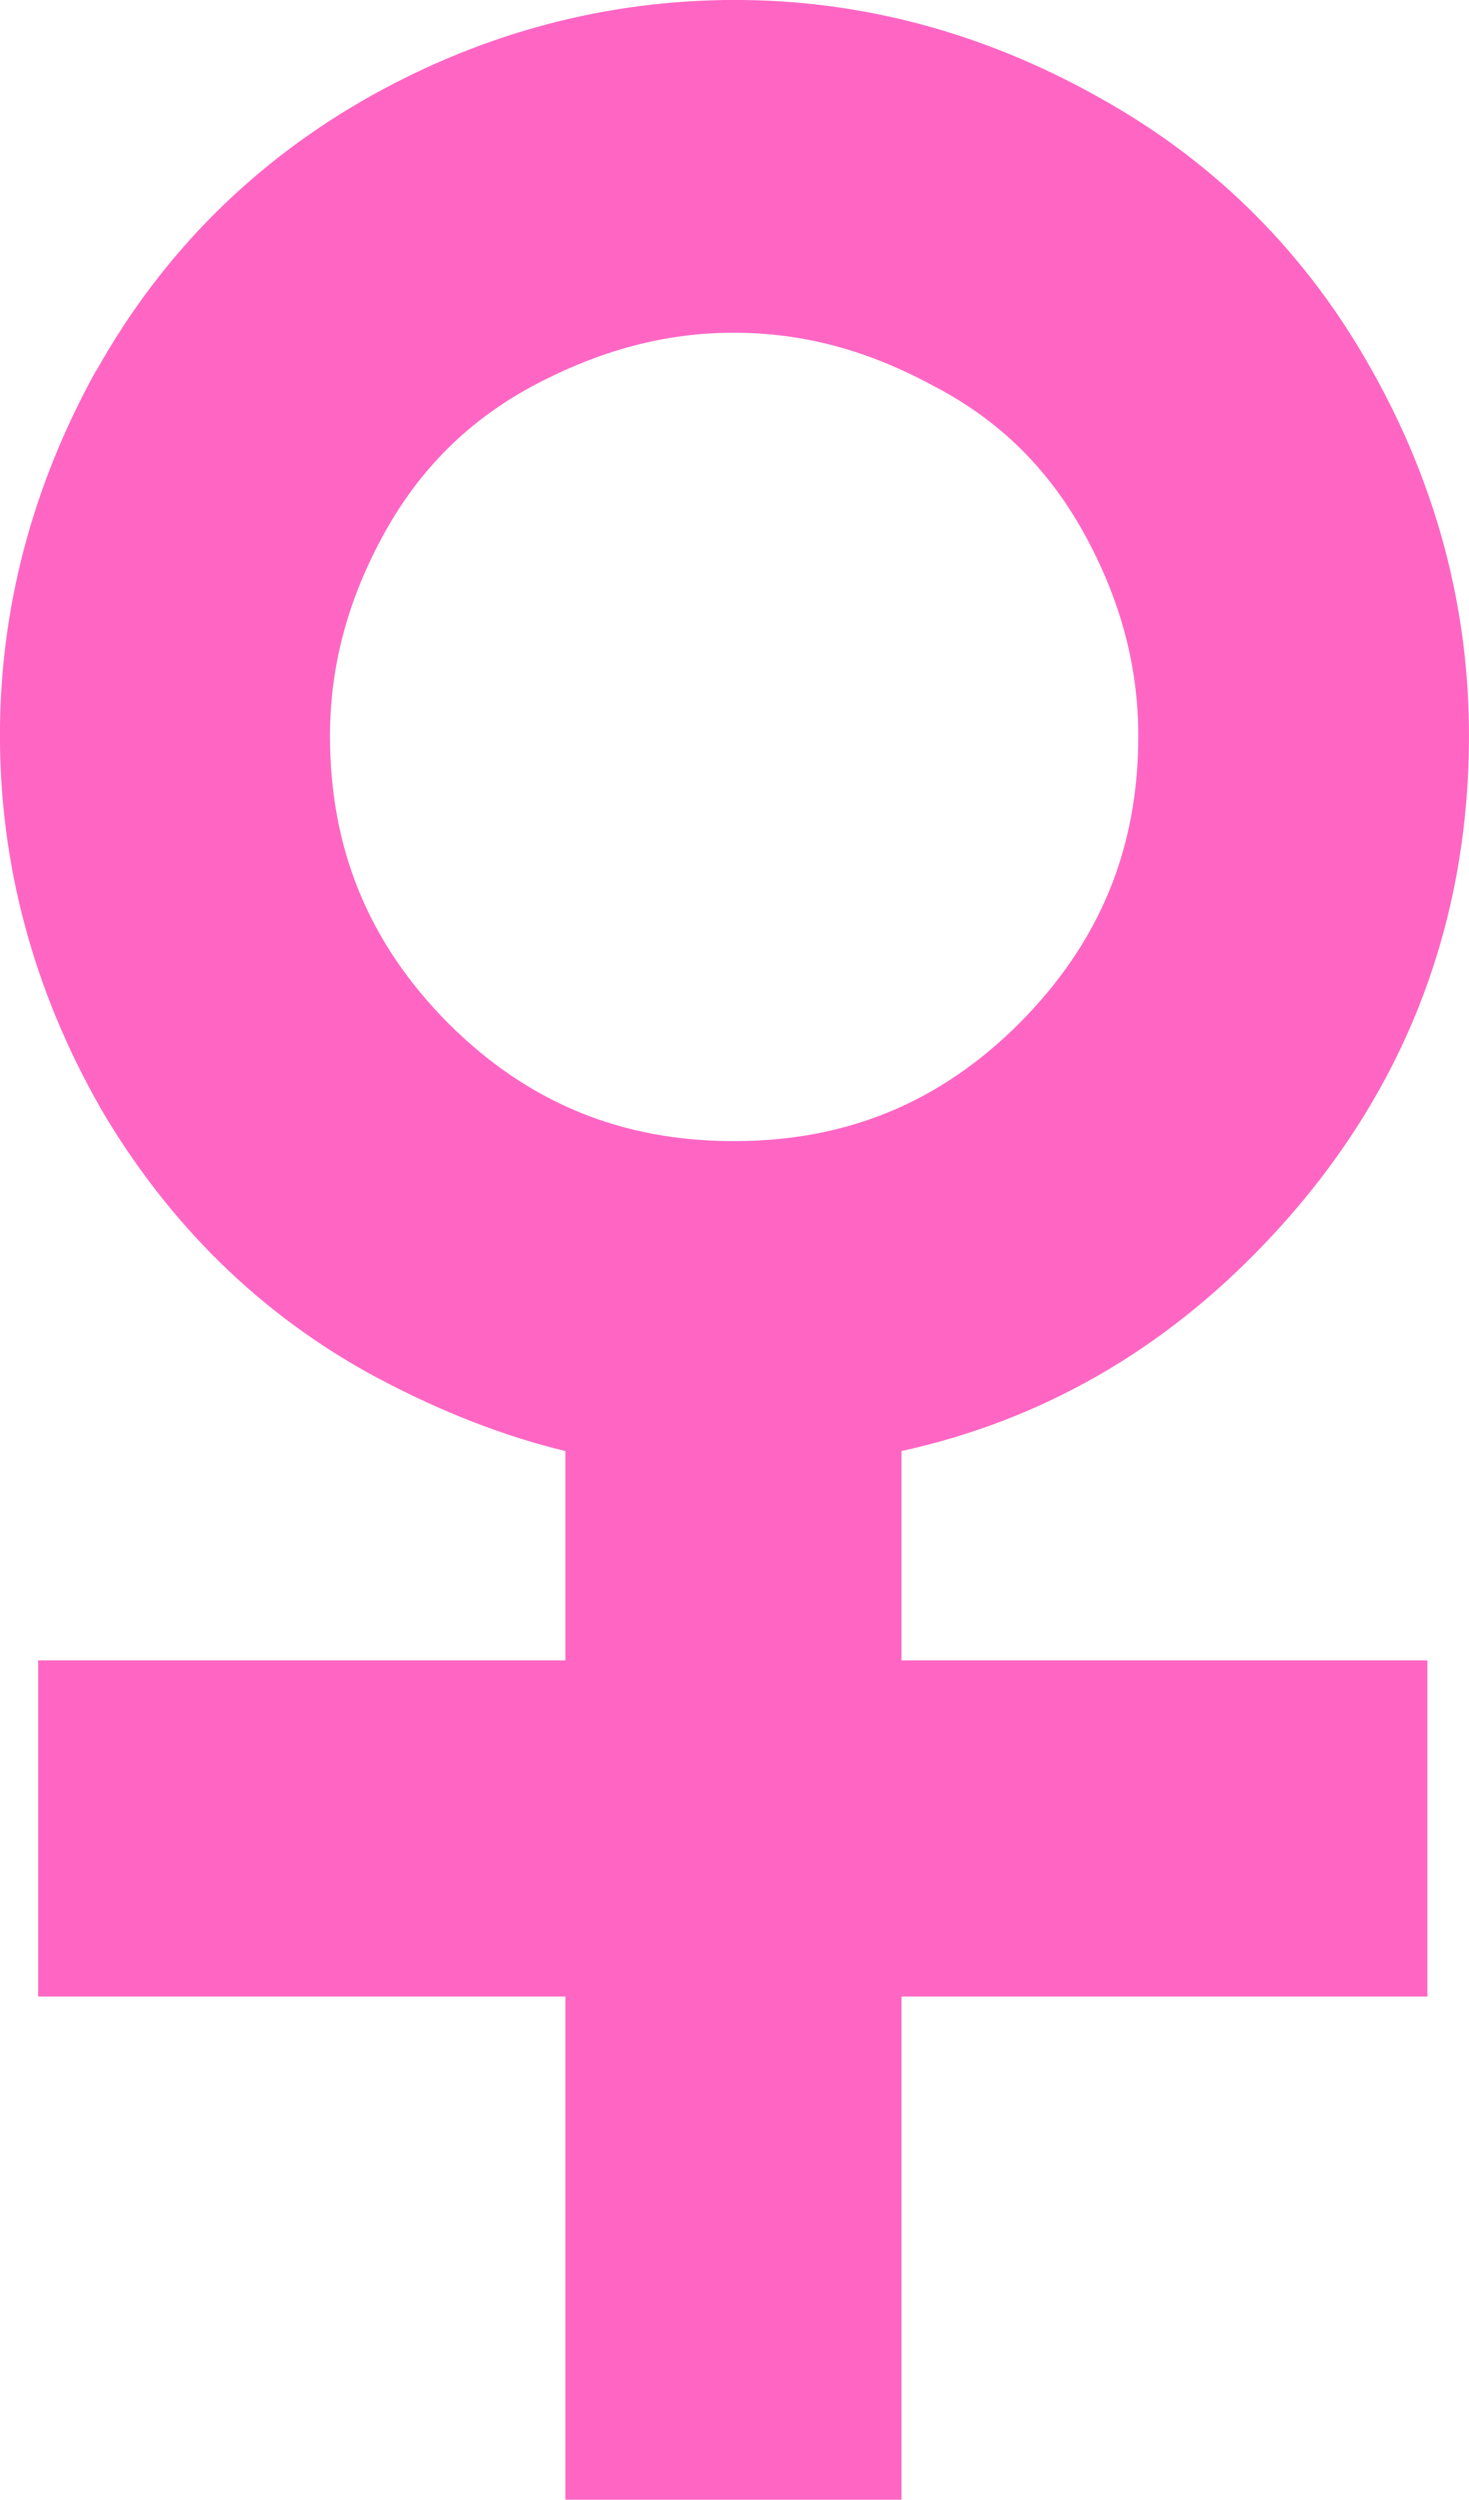 <?xml version="1.0" encoding="UTF-8" standalone="no"?><svg xmlns="http://www.w3.org/2000/svg" xmlns:xlink="http://www.w3.org/1999/xlink" fill="#ff66c4" height="1600" preserveAspectRatio="xMidYMid meet" version="1" viewBox="1606.3 -22.7 940.4 1600.0" width="940.4" zoomAndPan="magnify"><g id="change1_1"><path d="m2183.4 906.1c89.748-19.753 167.9-64.412 234.03-134.41 85.883-90.607 129.25-199.68 129.25-323.78 0-81.159-20.612-159.31-61.406-232.31-41.653-75.148-100.48-134.41-175.63-176.06-73.43-41.224-151.58-62.265-232.74-62.265-81.589 0-160.17 20.612-233.17 61.406-74.289 41.653-133.55 100.48-175.63 175.63l-0.429 0.429c-40.794 73.859-61.406 152.01-61.406 233.17 0 83.306 21.471 163.18 63.983 237.9l0.429 0.859c43.8 74.718 103.06 132.69 176.49 172.2l0.859 0.429c41.224 21.9 81.159 37.359 120.24 46.806v133.98h-337.52v215.14h337.52v322.06h215.14v-322.06h336.66v-215.14h-336.66v-133.98h4e-4zm-107.35-715.83c44.23 0 85.883 11.165 128.4 34.353l0.859 0.429c40.794 21.471 71.712 51.959 94.471 92.754 23.618 42.512 35.212 85.454 35.212 130.54 0 72.571-24.906 132.26-76.007 183.79-50.671 50.671-110.36 75.577-182.93 75.577-71.712 0-131.83-24.477-182.93-75.577-50.671-51.1-75.577-111.22-75.577-183.79 0-45.089 11.594-88.03 35.212-130.54 22.759-40.794 53.677-71.283 94.042-93.183 43.371-23.188 85.454-34.353 129.25-34.353z" fill="inherit"/></g></svg>
